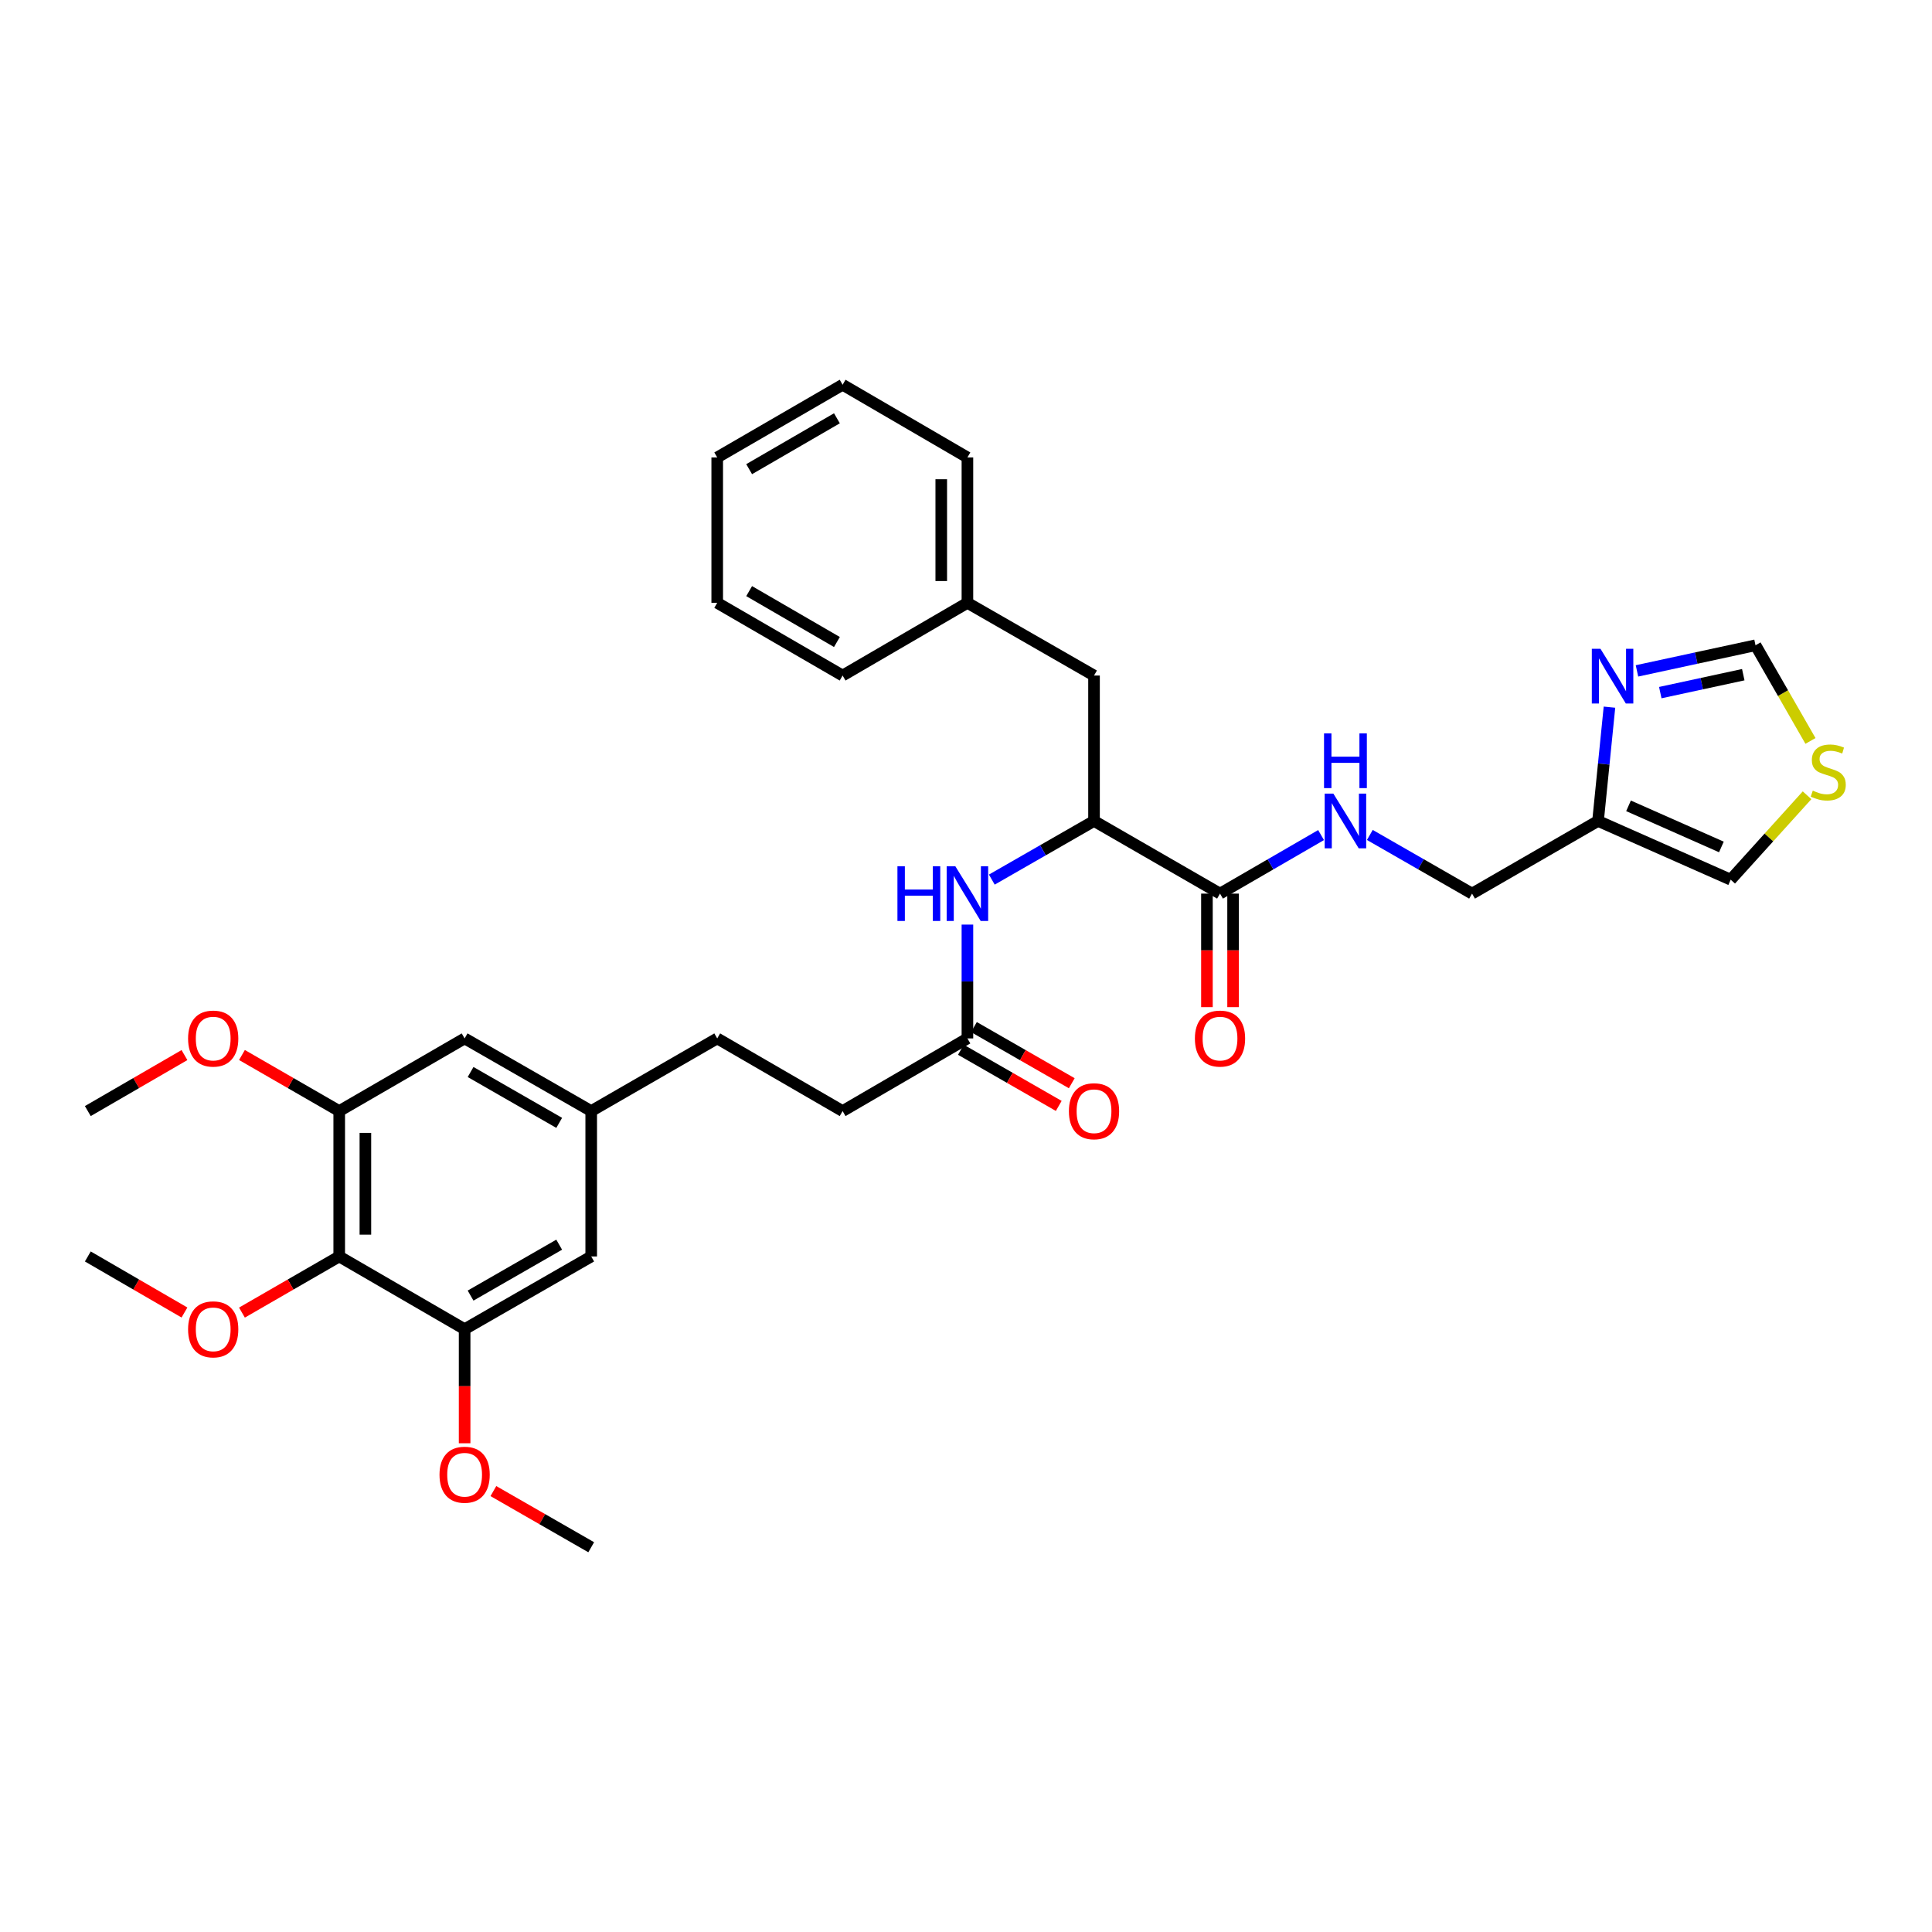 <?xml version='1.0' encoding='iso-8859-1'?>
<svg version='1.1' baseProfile='full'
              xmlns='http://www.w3.org/2000/svg'
                      xmlns:rdkit='http://www.rdkit.org/xml'
                      xmlns:xlink='http://www.w3.org/1999/xlink'
                  xml:space='preserve'
width='1000px' height='1000px' viewBox='0 0 1000 1000'>
<!-- END OF HEADER -->
<rect style='opacity:1.0;fill:#FFFFFF;stroke:none' width='1000' height='1000' x='0' y='0'> </rect>
<path class='bond-3' d='M 175.581,650.34 L 175.581,575.091' style='fill:none;fill-rule:evenodd;stroke:#000000;stroke-width:6px;stroke-linecap:butt;stroke-linejoin:miter;stroke-opacity:1' />
<path class='bond-3' d='M 189.122,639.053 L 189.122,586.378' style='fill:none;fill-rule:evenodd;stroke:#000000;stroke-width:6px;stroke-linecap:butt;stroke-linejoin:miter;stroke-opacity:1' />
<path class='bond-4' d='M 175.581,650.34 L 240.487,687.983' style='fill:none;fill-rule:evenodd;stroke:#000000;stroke-width:6px;stroke-linecap:butt;stroke-linejoin:miter;stroke-opacity:1' />
<path class='bond-19' d='M 175.581,650.34 L 150.408,664.867' style='fill:none;fill-rule:evenodd;stroke:#000000;stroke-width:6px;stroke-linecap:butt;stroke-linejoin:miter;stroke-opacity:1' />
<path class='bond-19' d='M 150.408,664.867 L 125.235,679.395' style='fill:none;fill-rule:evenodd;stroke:#FF0000;stroke-width:6px;stroke-linecap:butt;stroke-linejoin:miter;stroke-opacity:1' />
<path class='bond-0' d='M 833.053,366.026 L 830.096,395.475' style='fill:none;fill-rule:evenodd;stroke:#0000FF;stroke-width:6px;stroke-linecap:butt;stroke-linejoin:miter;stroke-opacity:1' />
<path class='bond-0' d='M 830.096,395.475 L 827.14,424.924' style='fill:none;fill-rule:evenodd;stroke:#000000;stroke-width:6px;stroke-linecap:butt;stroke-linejoin:miter;stroke-opacity:1' />
<path class='bond-10' d='M 847.296,347.253 L 877.976,340.622' style='fill:none;fill-rule:evenodd;stroke:#0000FF;stroke-width:6px;stroke-linecap:butt;stroke-linejoin:miter;stroke-opacity:1' />
<path class='bond-10' d='M 877.976,340.622 L 908.656,333.99' style='fill:none;fill-rule:evenodd;stroke:#000000;stroke-width:6px;stroke-linecap:butt;stroke-linejoin:miter;stroke-opacity:1' />
<path class='bond-10' d='M 859.36,358.499 L 880.836,353.857' style='fill:none;fill-rule:evenodd;stroke:#0000FF;stroke-width:6px;stroke-linecap:butt;stroke-linejoin:miter;stroke-opacity:1' />
<path class='bond-10' d='M 880.836,353.857 L 902.312,349.215' style='fill:none;fill-rule:evenodd;stroke:#000000;stroke-width:6px;stroke-linecap:butt;stroke-linejoin:miter;stroke-opacity:1' />
<path class='bond-1' d='M 631.476,462.53 L 566.262,424.924' style='fill:none;fill-rule:evenodd;stroke:#000000;stroke-width:6px;stroke-linecap:butt;stroke-linejoin:miter;stroke-opacity:1' />
<path class='bond-7' d='M 631.476,462.53 L 657.629,447.381' style='fill:none;fill-rule:evenodd;stroke:#000000;stroke-width:6px;stroke-linecap:butt;stroke-linejoin:miter;stroke-opacity:1' />
<path class='bond-7' d='M 657.629,447.381 L 683.781,432.232' style='fill:none;fill-rule:evenodd;stroke:#0000FF;stroke-width:6px;stroke-linecap:butt;stroke-linejoin:miter;stroke-opacity:1' />
<path class='bond-16' d='M 624.706,462.53 L 624.706,491.911' style='fill:none;fill-rule:evenodd;stroke:#000000;stroke-width:6px;stroke-linecap:butt;stroke-linejoin:miter;stroke-opacity:1' />
<path class='bond-16' d='M 624.706,491.911 L 624.706,521.291' style='fill:none;fill-rule:evenodd;stroke:#FF0000;stroke-width:6px;stroke-linecap:butt;stroke-linejoin:miter;stroke-opacity:1' />
<path class='bond-16' d='M 638.247,462.53 L 638.247,491.911' style='fill:none;fill-rule:evenodd;stroke:#000000;stroke-width:6px;stroke-linecap:butt;stroke-linejoin:miter;stroke-opacity:1' />
<path class='bond-16' d='M 638.247,491.911 L 638.247,521.291' style='fill:none;fill-rule:evenodd;stroke:#FF0000;stroke-width:6px;stroke-linecap:butt;stroke-linejoin:miter;stroke-opacity:1' />
<path class='bond-2' d='M 827.14,424.924 L 761.934,462.53' style='fill:none;fill-rule:evenodd;stroke:#000000;stroke-width:6px;stroke-linecap:butt;stroke-linejoin:miter;stroke-opacity:1' />
<path class='bond-11' d='M 827.14,424.924 L 895.807,455.323' style='fill:none;fill-rule:evenodd;stroke:#000000;stroke-width:6px;stroke-linecap:butt;stroke-linejoin:miter;stroke-opacity:1' />
<path class='bond-11' d='M 842.922,417.102 L 890.989,438.381' style='fill:none;fill-rule:evenodd;stroke:#000000;stroke-width:6px;stroke-linecap:butt;stroke-linejoin:miter;stroke-opacity:1' />
<path class='bond-12' d='M 175.581,575.091 L 240.487,537.485' style='fill:none;fill-rule:evenodd;stroke:#000000;stroke-width:6px;stroke-linecap:butt;stroke-linejoin:miter;stroke-opacity:1' />
<path class='bond-21' d='M 175.581,575.091 L 150.408,560.578' style='fill:none;fill-rule:evenodd;stroke:#000000;stroke-width:6px;stroke-linecap:butt;stroke-linejoin:miter;stroke-opacity:1' />
<path class='bond-21' d='M 150.408,560.578 L 125.235,546.065' style='fill:none;fill-rule:evenodd;stroke:#FF0000;stroke-width:6px;stroke-linecap:butt;stroke-linejoin:miter;stroke-opacity:1' />
<path class='bond-13' d='M 240.487,687.983 L 306.009,650.34' style='fill:none;fill-rule:evenodd;stroke:#000000;stroke-width:6px;stroke-linecap:butt;stroke-linejoin:miter;stroke-opacity:1' />
<path class='bond-13' d='M 243.57,670.596 L 289.435,644.246' style='fill:none;fill-rule:evenodd;stroke:#000000;stroke-width:6px;stroke-linecap:butt;stroke-linejoin:miter;stroke-opacity:1' />
<path class='bond-22' d='M 240.487,687.983 L 240.487,717.507' style='fill:none;fill-rule:evenodd;stroke:#000000;stroke-width:6px;stroke-linecap:butt;stroke-linejoin:miter;stroke-opacity:1' />
<path class='bond-22' d='M 240.487,717.507 L 240.487,747.031' style='fill:none;fill-rule:evenodd;stroke:#FF0000;stroke-width:6px;stroke-linecap:butt;stroke-linejoin:miter;stroke-opacity:1' />
<path class='bond-5' d='M 566.262,424.924 L 539.812,440.103' style='fill:none;fill-rule:evenodd;stroke:#000000;stroke-width:6px;stroke-linecap:butt;stroke-linejoin:miter;stroke-opacity:1' />
<path class='bond-5' d='M 539.812,440.103 L 513.362,455.282' style='fill:none;fill-rule:evenodd;stroke:#0000FF;stroke-width:6px;stroke-linecap:butt;stroke-linejoin:miter;stroke-opacity:1' />
<path class='bond-15' d='M 566.262,424.924 L 566.262,349.66' style='fill:none;fill-rule:evenodd;stroke:#000000;stroke-width:6px;stroke-linecap:butt;stroke-linejoin:miter;stroke-opacity:1' />
<path class='bond-6' d='M 500.733,478.564 L 500.733,508.024' style='fill:none;fill-rule:evenodd;stroke:#0000FF;stroke-width:6px;stroke-linecap:butt;stroke-linejoin:miter;stroke-opacity:1' />
<path class='bond-6' d='M 500.733,508.024 L 500.733,537.485' style='fill:none;fill-rule:evenodd;stroke:#000000;stroke-width:6px;stroke-linecap:butt;stroke-linejoin:miter;stroke-opacity:1' />
<path class='bond-18' d='M 709.026,432.171 L 735.48,447.35' style='fill:none;fill-rule:evenodd;stroke:#0000FF;stroke-width:6px;stroke-linecap:butt;stroke-linejoin:miter;stroke-opacity:1' />
<path class='bond-18' d='M 735.48,447.35 L 761.934,462.53' style='fill:none;fill-rule:evenodd;stroke:#000000;stroke-width:6px;stroke-linecap:butt;stroke-linejoin:miter;stroke-opacity:1' />
<path class='bond-8' d='M 500.733,537.485 L 436.136,575.091' style='fill:none;fill-rule:evenodd;stroke:#000000;stroke-width:6px;stroke-linecap:butt;stroke-linejoin:miter;stroke-opacity:1' />
<path class='bond-17' d='M 497.363,543.357 L 522.683,557.888' style='fill:none;fill-rule:evenodd;stroke:#000000;stroke-width:6px;stroke-linecap:butt;stroke-linejoin:miter;stroke-opacity:1' />
<path class='bond-17' d='M 522.683,557.888 L 548.004,572.419' style='fill:none;fill-rule:evenodd;stroke:#FF0000;stroke-width:6px;stroke-linecap:butt;stroke-linejoin:miter;stroke-opacity:1' />
<path class='bond-17' d='M 504.103,531.613 L 529.423,546.144' style='fill:none;fill-rule:evenodd;stroke:#000000;stroke-width:6px;stroke-linecap:butt;stroke-linejoin:miter;stroke-opacity:1' />
<path class='bond-17' d='M 529.423,546.144 L 554.743,560.675' style='fill:none;fill-rule:evenodd;stroke:#FF0000;stroke-width:6px;stroke-linecap:butt;stroke-linejoin:miter;stroke-opacity:1' />
<path class='bond-9' d='M 935.33,411.63 L 915.569,433.477' style='fill:none;fill-rule:evenodd;stroke:#CCCC00;stroke-width:6px;stroke-linecap:butt;stroke-linejoin:miter;stroke-opacity:1' />
<path class='bond-9' d='M 915.569,433.477 L 895.807,455.323' style='fill:none;fill-rule:evenodd;stroke:#000000;stroke-width:6px;stroke-linecap:butt;stroke-linejoin:miter;stroke-opacity:1' />
<path class='bond-35' d='M 937.096,383.503 L 922.876,358.747' style='fill:none;fill-rule:evenodd;stroke:#CCCC00;stroke-width:6px;stroke-linecap:butt;stroke-linejoin:miter;stroke-opacity:1' />
<path class='bond-35' d='M 922.876,358.747 L 908.656,333.99' style='fill:none;fill-rule:evenodd;stroke:#000000;stroke-width:6px;stroke-linecap:butt;stroke-linejoin:miter;stroke-opacity:1' />
<path class='bond-33' d='M 240.487,537.485 L 306.009,575.091' style='fill:none;fill-rule:evenodd;stroke:#000000;stroke-width:6px;stroke-linecap:butt;stroke-linejoin:miter;stroke-opacity:1' />
<path class='bond-33' d='M 243.575,554.87 L 289.44,581.194' style='fill:none;fill-rule:evenodd;stroke:#000000;stroke-width:6px;stroke-linecap:butt;stroke-linejoin:miter;stroke-opacity:1' />
<path class='bond-14' d='M 306.009,650.34 L 306.009,575.091' style='fill:none;fill-rule:evenodd;stroke:#000000;stroke-width:6px;stroke-linecap:butt;stroke-linejoin:miter;stroke-opacity:1' />
<path class='bond-23' d='M 306.009,575.091 L 371.23,537.485' style='fill:none;fill-rule:evenodd;stroke:#000000;stroke-width:6px;stroke-linecap:butt;stroke-linejoin:miter;stroke-opacity:1' />
<path class='bond-24' d='M 566.262,349.66 L 500.733,312.032' style='fill:none;fill-rule:evenodd;stroke:#000000;stroke-width:6px;stroke-linecap:butt;stroke-linejoin:miter;stroke-opacity:1' />
<path class='bond-25' d='M 95.477,679.355 L 70.466,664.848' style='fill:none;fill-rule:evenodd;stroke:#FF0000;stroke-width:6px;stroke-linecap:butt;stroke-linejoin:miter;stroke-opacity:1' />
<path class='bond-25' d='M 70.466,664.848 L 45.455,650.34' style='fill:none;fill-rule:evenodd;stroke:#000000;stroke-width:6px;stroke-linecap:butt;stroke-linejoin:miter;stroke-opacity:1' />
<path class='bond-20' d='M 436.136,575.091 L 371.23,537.485' style='fill:none;fill-rule:evenodd;stroke:#000000;stroke-width:6px;stroke-linecap:butt;stroke-linejoin:miter;stroke-opacity:1' />
<path class='bond-26' d='M 95.477,546.105 L 70.466,560.598' style='fill:none;fill-rule:evenodd;stroke:#FF0000;stroke-width:6px;stroke-linecap:butt;stroke-linejoin:miter;stroke-opacity:1' />
<path class='bond-26' d='M 70.466,560.598 L 45.455,575.091' style='fill:none;fill-rule:evenodd;stroke:#000000;stroke-width:6px;stroke-linecap:butt;stroke-linejoin:miter;stroke-opacity:1' />
<path class='bond-27' d='M 255.376,771.781 L 280.692,786.317' style='fill:none;fill-rule:evenodd;stroke:#FF0000;stroke-width:6px;stroke-linecap:butt;stroke-linejoin:miter;stroke-opacity:1' />
<path class='bond-27' d='M 280.692,786.317 L 306.009,800.853' style='fill:none;fill-rule:evenodd;stroke:#000000;stroke-width:6px;stroke-linecap:butt;stroke-linejoin:miter;stroke-opacity:1' />
<path class='bond-28' d='M 500.733,312.032 L 500.733,236.768' style='fill:none;fill-rule:evenodd;stroke:#000000;stroke-width:6px;stroke-linecap:butt;stroke-linejoin:miter;stroke-opacity:1' />
<path class='bond-28' d='M 487.192,300.742 L 487.192,248.057' style='fill:none;fill-rule:evenodd;stroke:#000000;stroke-width:6px;stroke-linecap:butt;stroke-linejoin:miter;stroke-opacity:1' />
<path class='bond-29' d='M 500.733,312.032 L 436.136,349.66' style='fill:none;fill-rule:evenodd;stroke:#000000;stroke-width:6px;stroke-linecap:butt;stroke-linejoin:miter;stroke-opacity:1' />
<path class='bond-31' d='M 500.733,236.768 L 436.136,199.147' style='fill:none;fill-rule:evenodd;stroke:#000000;stroke-width:6px;stroke-linecap:butt;stroke-linejoin:miter;stroke-opacity:1' />
<path class='bond-30' d='M 436.136,349.66 L 371.23,312.032' style='fill:none;fill-rule:evenodd;stroke:#000000;stroke-width:6px;stroke-linecap:butt;stroke-linejoin:miter;stroke-opacity:1' />
<path class='bond-30' d='M 433.191,332.301 L 387.757,305.961' style='fill:none;fill-rule:evenodd;stroke:#000000;stroke-width:6px;stroke-linecap:butt;stroke-linejoin:miter;stroke-opacity:1' />
<path class='bond-32' d='M 371.23,312.032 L 371.23,236.768' style='fill:none;fill-rule:evenodd;stroke:#000000;stroke-width:6px;stroke-linecap:butt;stroke-linejoin:miter;stroke-opacity:1' />
<path class='bond-34' d='M 436.136,199.147 L 371.23,236.768' style='fill:none;fill-rule:evenodd;stroke:#000000;stroke-width:6px;stroke-linecap:butt;stroke-linejoin:miter;stroke-opacity:1' />
<path class='bond-34' d='M 433.19,216.505 L 387.756,242.839' style='fill:none;fill-rule:evenodd;stroke:#000000;stroke-width:6px;stroke-linecap:butt;stroke-linejoin:miter;stroke-opacity:1' />
<path  class='atom-1' d='M 828.403 335.823
L 837.683 350.823
Q 838.603 352.303, 840.083 354.983
Q 841.563 357.663, 841.643 357.823
L 841.643 335.823
L 845.403 335.823
L 845.403 364.143
L 841.523 364.143
L 831.563 347.743
Q 830.403 345.823, 829.163 343.623
Q 827.963 341.423, 827.603 340.743
L 827.603 364.143
L 823.923 364.143
L 823.923 335.823
L 828.403 335.823
' fill='#0000FF'/>
<path  class='atom-7' d='M 464.513 448.37
L 468.353 448.37
L 468.353 460.41
L 482.833 460.41
L 482.833 448.37
L 486.673 448.37
L 486.673 476.69
L 482.833 476.69
L 482.833 463.61
L 468.353 463.61
L 468.353 476.69
L 464.513 476.69
L 464.513 448.37
' fill='#0000FF'/>
<path  class='atom-7' d='M 494.473 448.37
L 503.753 463.37
Q 504.673 464.85, 506.153 467.53
Q 507.633 470.21, 507.713 470.37
L 507.713 448.37
L 511.473 448.37
L 511.473 476.69
L 507.593 476.69
L 497.633 460.29
Q 496.473 458.37, 495.233 456.17
Q 494.033 453.97, 493.673 453.29
L 493.673 476.69
L 489.993 476.69
L 489.993 448.37
L 494.473 448.37
' fill='#0000FF'/>
<path  class='atom-8' d='M 690.137 410.764
L 699.417 425.764
Q 700.337 427.244, 701.817 429.924
Q 703.297 432.604, 703.377 432.764
L 703.377 410.764
L 707.137 410.764
L 707.137 439.084
L 703.257 439.084
L 693.297 422.684
Q 692.137 420.764, 690.897 418.564
Q 689.697 416.364, 689.337 415.684
L 689.337 439.084
L 685.657 439.084
L 685.657 410.764
L 690.137 410.764
' fill='#0000FF'/>
<path  class='atom-8' d='M 685.317 379.612
L 689.157 379.612
L 689.157 391.652
L 703.637 391.652
L 703.637 379.612
L 707.477 379.612
L 707.477 407.932
L 703.637 407.932
L 703.637 394.852
L 689.157 394.852
L 689.157 407.932
L 685.317 407.932
L 685.317 379.612
' fill='#0000FF'/>
<path  class='atom-10' d='M 938.292 409.232
Q 938.612 409.352, 939.932 409.912
Q 941.252 410.472, 942.692 410.832
Q 944.172 411.152, 945.612 411.152
Q 948.292 411.152, 949.852 409.872
Q 951.412 408.552, 951.412 406.272
Q 951.412 404.712, 950.612 403.752
Q 949.852 402.792, 948.652 402.272
Q 947.452 401.752, 945.452 401.152
Q 942.932 400.392, 941.412 399.672
Q 939.932 398.952, 938.852 397.432
Q 937.812 395.912, 937.812 393.352
Q 937.812 389.792, 940.212 387.592
Q 942.652 385.392, 947.452 385.392
Q 950.732 385.392, 954.452 386.952
L 953.532 390.032
Q 950.132 388.632, 947.572 388.632
Q 944.812 388.632, 943.292 389.792
Q 941.772 390.912, 941.812 392.872
Q 941.812 394.392, 942.572 395.312
Q 943.372 396.232, 944.492 396.752
Q 945.652 397.272, 947.572 397.872
Q 950.132 398.672, 951.652 399.472
Q 953.172 400.272, 954.252 401.912
Q 955.372 403.512, 955.372 406.272
Q 955.372 410.192, 952.732 412.312
Q 950.132 414.392, 945.772 414.392
Q 943.252 414.392, 941.332 413.832
Q 939.452 413.312, 937.212 412.392
L 938.292 409.232
' fill='#CCCC00'/>
<path  class='atom-17' d='M 618.476 537.565
Q 618.476 530.765, 621.836 526.965
Q 625.196 523.165, 631.476 523.165
Q 637.756 523.165, 641.116 526.965
Q 644.476 530.765, 644.476 537.565
Q 644.476 544.445, 641.076 548.365
Q 637.676 552.245, 631.476 552.245
Q 625.236 552.245, 621.836 548.365
Q 618.476 544.485, 618.476 537.565
M 631.476 549.045
Q 635.796 549.045, 638.116 546.165
Q 640.476 543.245, 640.476 537.565
Q 640.476 532.005, 638.116 529.205
Q 635.796 526.365, 631.476 526.365
Q 627.156 526.365, 624.796 529.165
Q 622.476 531.965, 622.476 537.565
Q 622.476 543.285, 624.796 546.165
Q 627.156 549.045, 631.476 549.045
' fill='#FF0000'/>
<path  class='atom-18' d='M 553.262 575.171
Q 553.262 568.371, 556.622 564.571
Q 559.982 560.771, 566.262 560.771
Q 572.542 560.771, 575.902 564.571
Q 579.262 568.371, 579.262 575.171
Q 579.262 582.051, 575.862 585.971
Q 572.462 589.851, 566.262 589.851
Q 560.022 589.851, 556.622 585.971
Q 553.262 582.091, 553.262 575.171
M 566.262 586.651
Q 570.582 586.651, 572.902 583.771
Q 575.262 580.851, 575.262 575.171
Q 575.262 569.611, 572.902 566.811
Q 570.582 563.971, 566.262 563.971
Q 561.942 563.971, 559.582 566.771
Q 557.262 569.571, 557.262 575.171
Q 557.262 580.891, 559.582 583.771
Q 561.942 586.651, 566.262 586.651
' fill='#FF0000'/>
<path  class='atom-20' d='M 97.352 688.063
Q 97.352 681.263, 100.712 677.463
Q 104.072 673.663, 110.352 673.663
Q 116.632 673.663, 119.992 677.463
Q 123.352 681.263, 123.352 688.063
Q 123.352 694.943, 119.952 698.863
Q 116.552 702.743, 110.352 702.743
Q 104.112 702.743, 100.712 698.863
Q 97.352 694.983, 97.352 688.063
M 110.352 699.543
Q 114.672 699.543, 116.992 696.663
Q 119.352 693.743, 119.352 688.063
Q 119.352 682.503, 116.992 679.703
Q 114.672 676.863, 110.352 676.863
Q 106.032 676.863, 103.672 679.663
Q 101.352 682.463, 101.352 688.063
Q 101.352 693.783, 103.672 696.663
Q 106.032 699.543, 110.352 699.543
' fill='#FF0000'/>
<path  class='atom-22' d='M 97.352 537.565
Q 97.352 530.765, 100.712 526.965
Q 104.072 523.165, 110.352 523.165
Q 116.632 523.165, 119.992 526.965
Q 123.352 530.765, 123.352 537.565
Q 123.352 544.445, 119.952 548.365
Q 116.552 552.245, 110.352 552.245
Q 104.112 552.245, 100.712 548.365
Q 97.352 544.485, 97.352 537.565
M 110.352 549.045
Q 114.672 549.045, 116.992 546.165
Q 119.352 543.245, 119.352 537.565
Q 119.352 532.005, 116.992 529.205
Q 114.672 526.365, 110.352 526.365
Q 106.032 526.365, 103.672 529.165
Q 101.352 531.965, 101.352 537.565
Q 101.352 543.285, 103.672 546.165
Q 106.032 549.045, 110.352 549.045
' fill='#FF0000'/>
<path  class='atom-23' d='M 227.487 763.312
Q 227.487 756.512, 230.847 752.712
Q 234.207 748.912, 240.487 748.912
Q 246.767 748.912, 250.127 752.712
Q 253.487 756.512, 253.487 763.312
Q 253.487 770.192, 250.087 774.112
Q 246.687 777.992, 240.487 777.992
Q 234.247 777.992, 230.847 774.112
Q 227.487 770.232, 227.487 763.312
M 240.487 774.792
Q 244.807 774.792, 247.127 771.912
Q 249.487 768.992, 249.487 763.312
Q 249.487 757.752, 247.127 754.952
Q 244.807 752.112, 240.487 752.112
Q 236.167 752.112, 233.807 754.912
Q 231.487 757.712, 231.487 763.312
Q 231.487 769.032, 233.807 771.912
Q 236.167 774.792, 240.487 774.792
' fill='#FF0000'/>
</svg>
